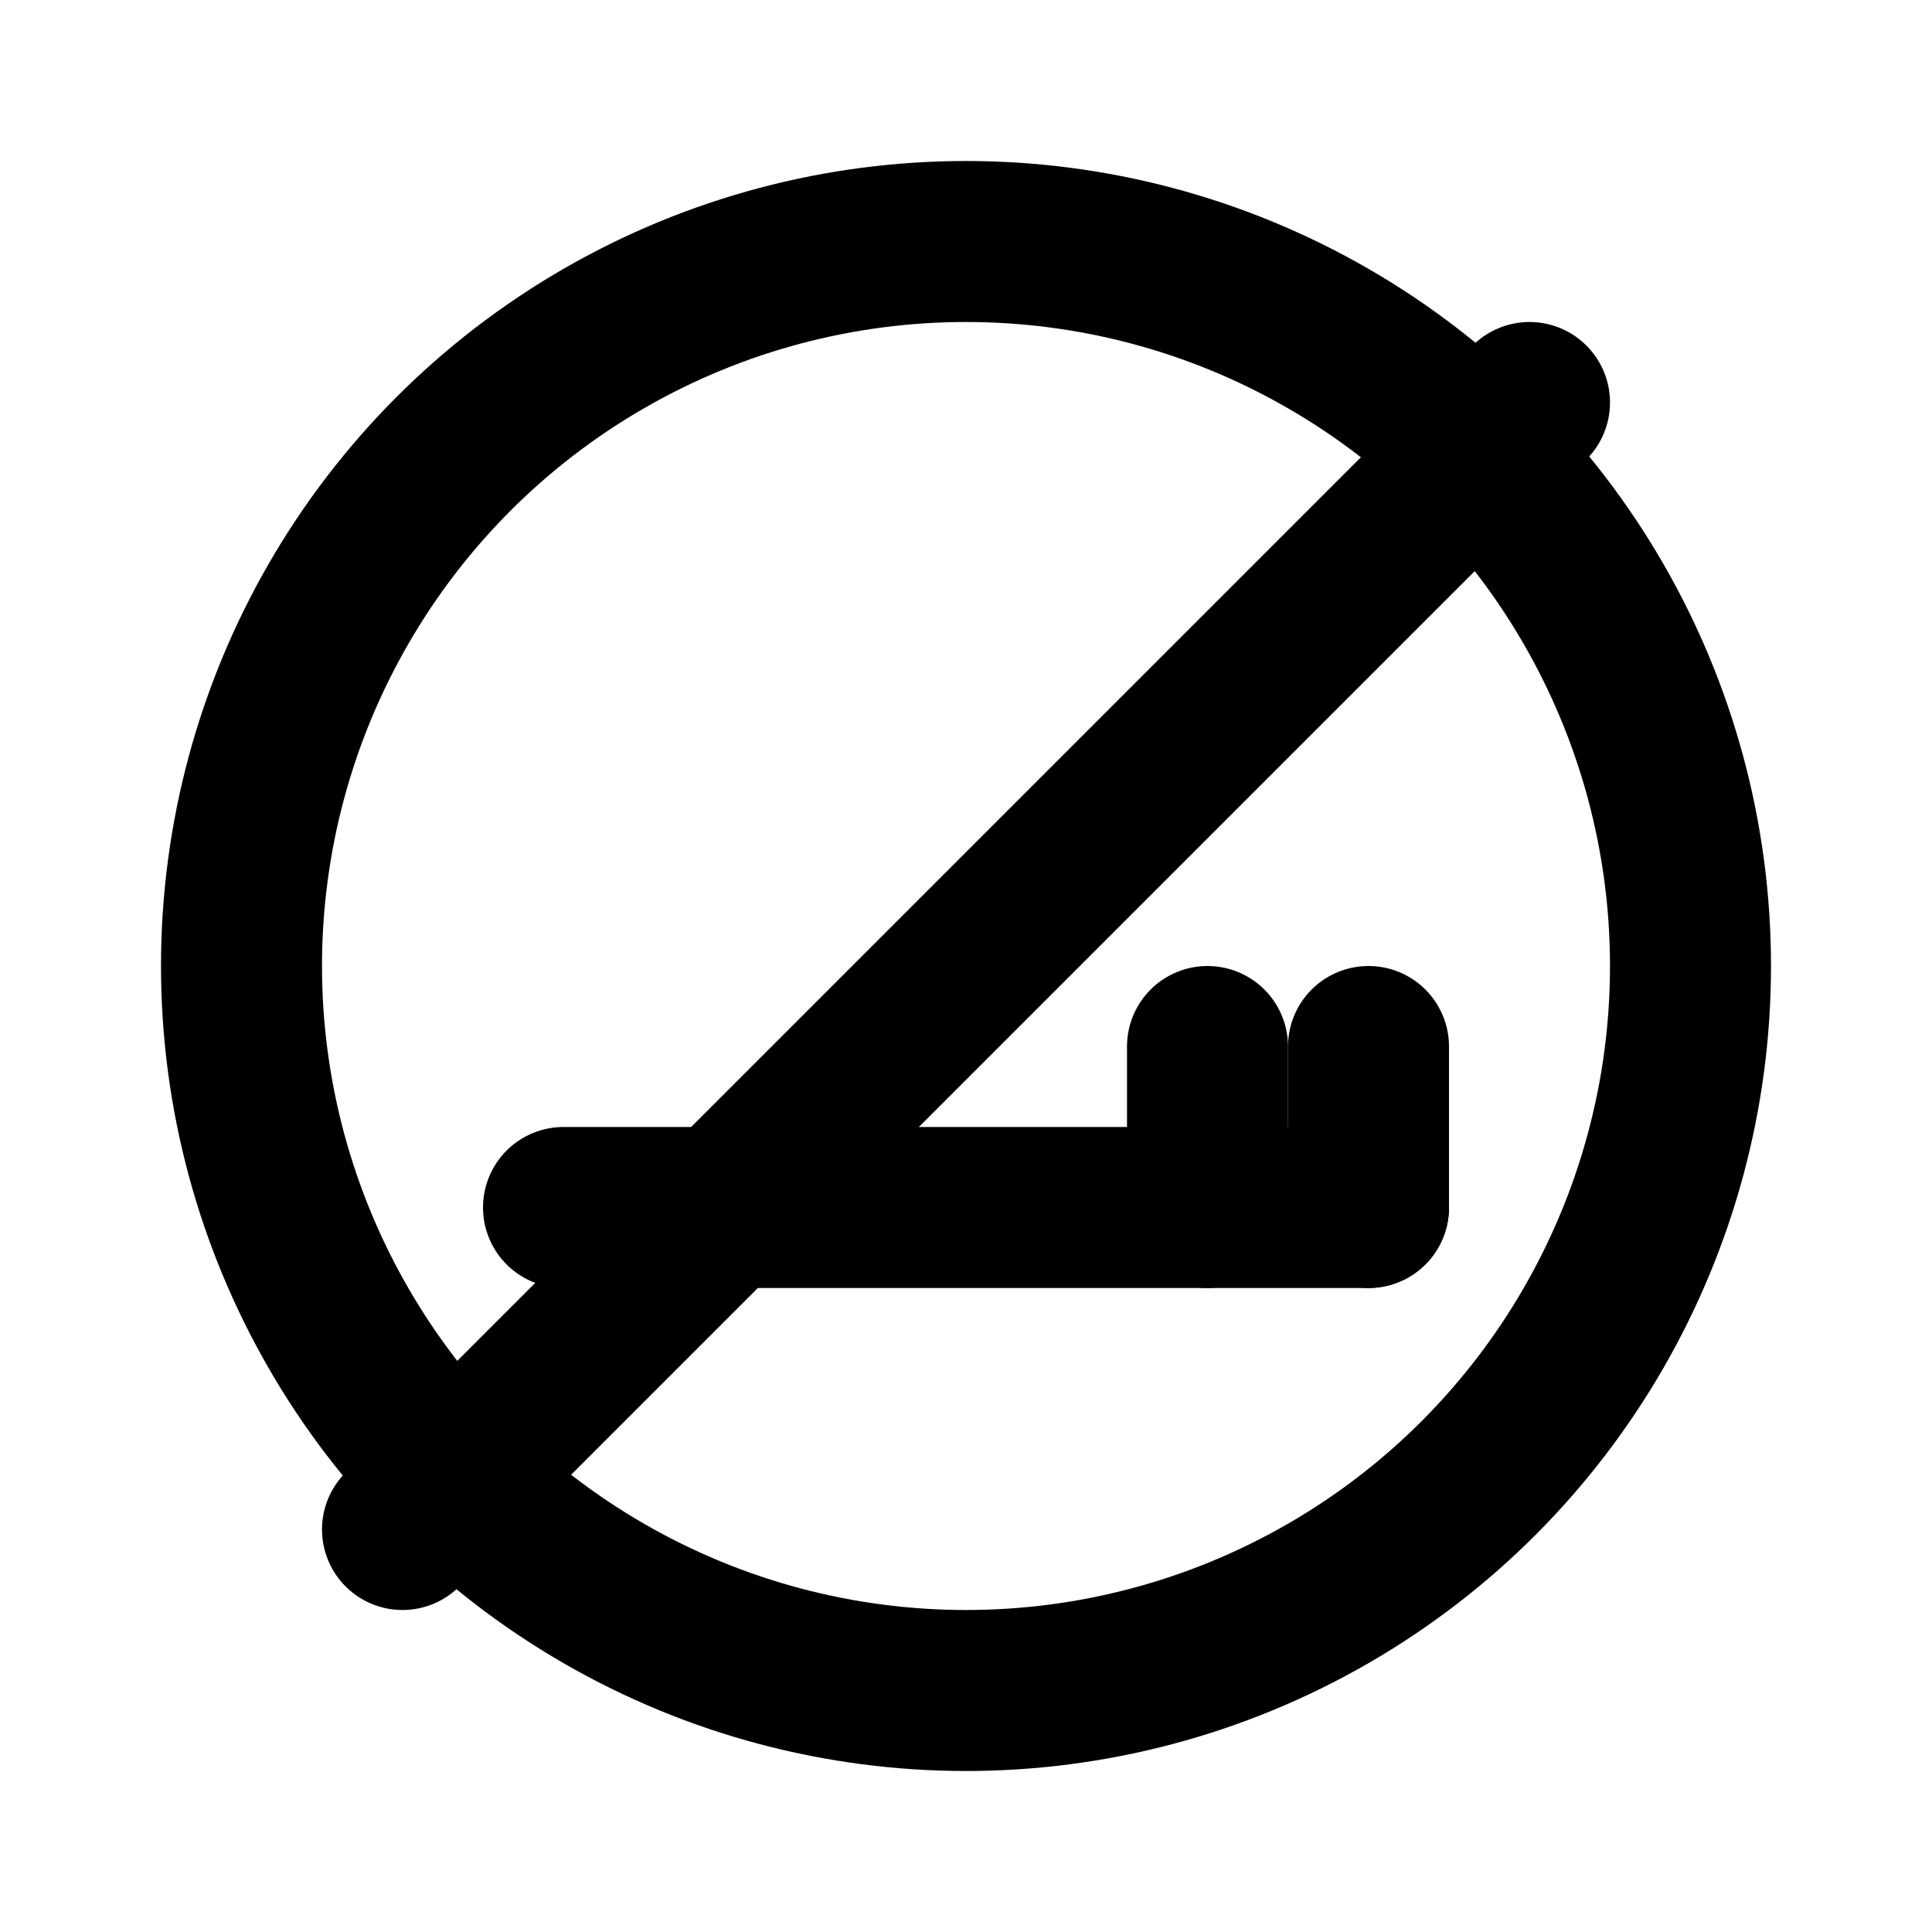 <!--
  Outline no‑smoking icon for amenities.  This icon uses a 24×24
  viewBox with a consistent stroke width of 2.  A circle contains
  a small cigarette represented by a horizontal line and two
  vertical lines for the burning end.  A diagonal bar crosses the
  circle to indicate prohibition.  All strokes use currentColor.
-->
<svg xmlns="http://www.w3.org/2000/svg" viewBox="0 0 24 24">
  <!-- Circle -->
  <circle cx="12" cy="12" r="9" fill="none" stroke="currentColor" stroke-width="2"/>
  <!-- Cigarette body -->
  <line x1="7" y1="15" x2="17" y2="15" stroke="currentColor" stroke-width="2" stroke-linecap="round"/>
  <!-- Lit end lines -->
  <line x1="17" y1="15" x2="17" y2="13" stroke="currentColor" stroke-width="2" stroke-linecap="round"/>
  <line x1="15" y1="15" x2="15" y2="13" stroke="currentColor" stroke-width="2" stroke-linecap="round"/>
  <!-- Prohibition bar -->
  <line x1="5" y1="19" x2="19" y2="5" stroke="currentColor" stroke-width="2" stroke-linecap="round"/>
</svg>
